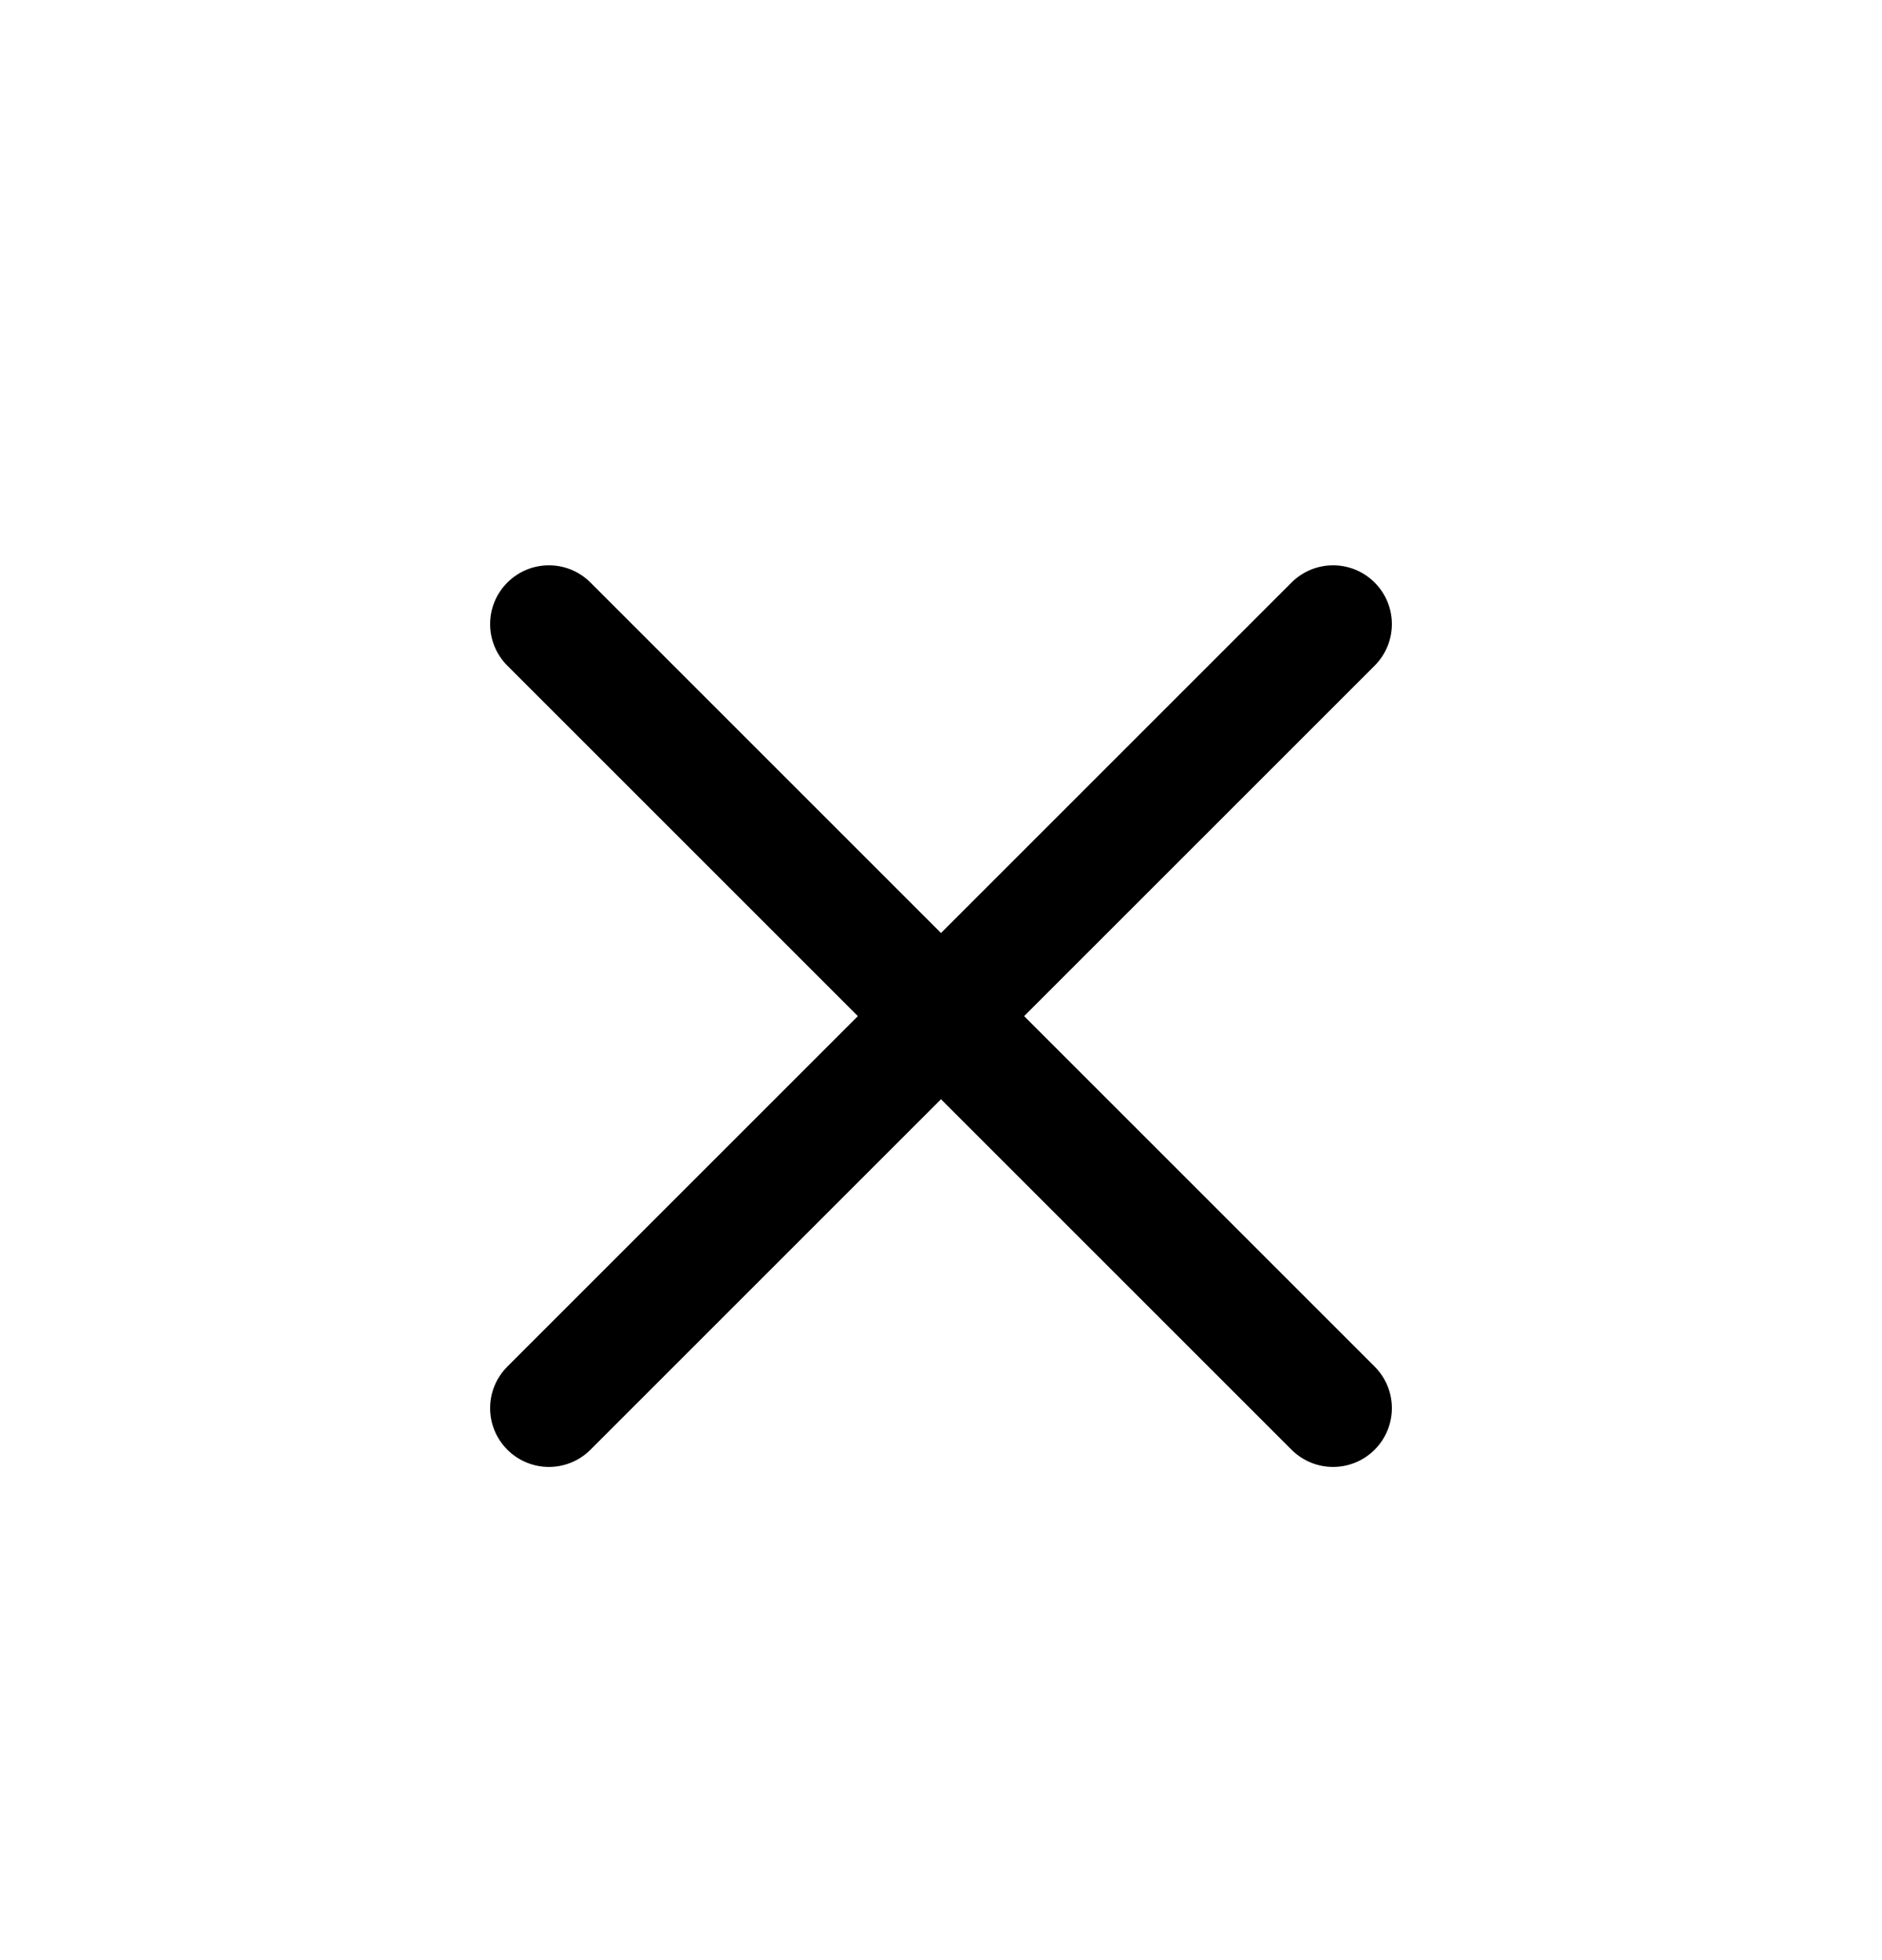 <svg viewBox="0 0 24 25" fill="none" xmlns="http://www.w3.org/2000/svg">
    <path d="M17.53 17.43C17.823 17.723 17.823 18.197 17.53 18.49C17.237 18.783 16.763 18.783 16.47 18.49L17.53 17.43ZM11.47 13.49C11.177 13.197 11.177 12.723 11.47 12.43C11.763 12.137 12.237 12.137 12.53 12.43L11.47 13.49ZM12.53 12.43C12.823 12.723 12.823 13.197 12.53 13.49C12.237 13.783 11.763 13.783 11.47 13.49L12.53 12.43ZM6.47 8.49C6.177 8.197 6.177 7.723 6.47 7.43C6.763 7.137 7.237 7.137 7.53 7.43L6.47 8.49ZM11.47 12.43C11.763 12.137 12.237 12.137 12.53 12.43C12.823 12.723 12.823 13.197 12.53 13.49L11.47 12.43ZM7.53 18.49C7.237 18.783 6.763 18.783 6.47 18.49C6.177 18.197 6.177 17.723 6.47 17.43L7.53 18.49ZM12.53 13.49C12.237 13.783 11.763 13.783 11.47 13.49C11.177 13.197 11.177 12.723 11.47 12.43L12.53 13.49ZM16.47 7.43C16.763 7.137 17.237 7.137 17.53 7.43C17.823 7.723 17.823 8.197 17.53 8.49L16.47 7.43ZM16.47 18.49L11.47 13.49L12.53 12.43L17.53 17.43L16.47 18.49ZM11.47 13.49L6.47 8.49L7.53 7.43L12.53 12.43L11.47 13.49ZM12.53 13.49L7.53 18.49L6.47 17.43L11.47 12.43L12.53 13.49ZM11.47 12.43L16.47 7.43L17.53 8.49L12.53 13.49L11.47 12.43Z" fill="currentColor"/>
</svg>
